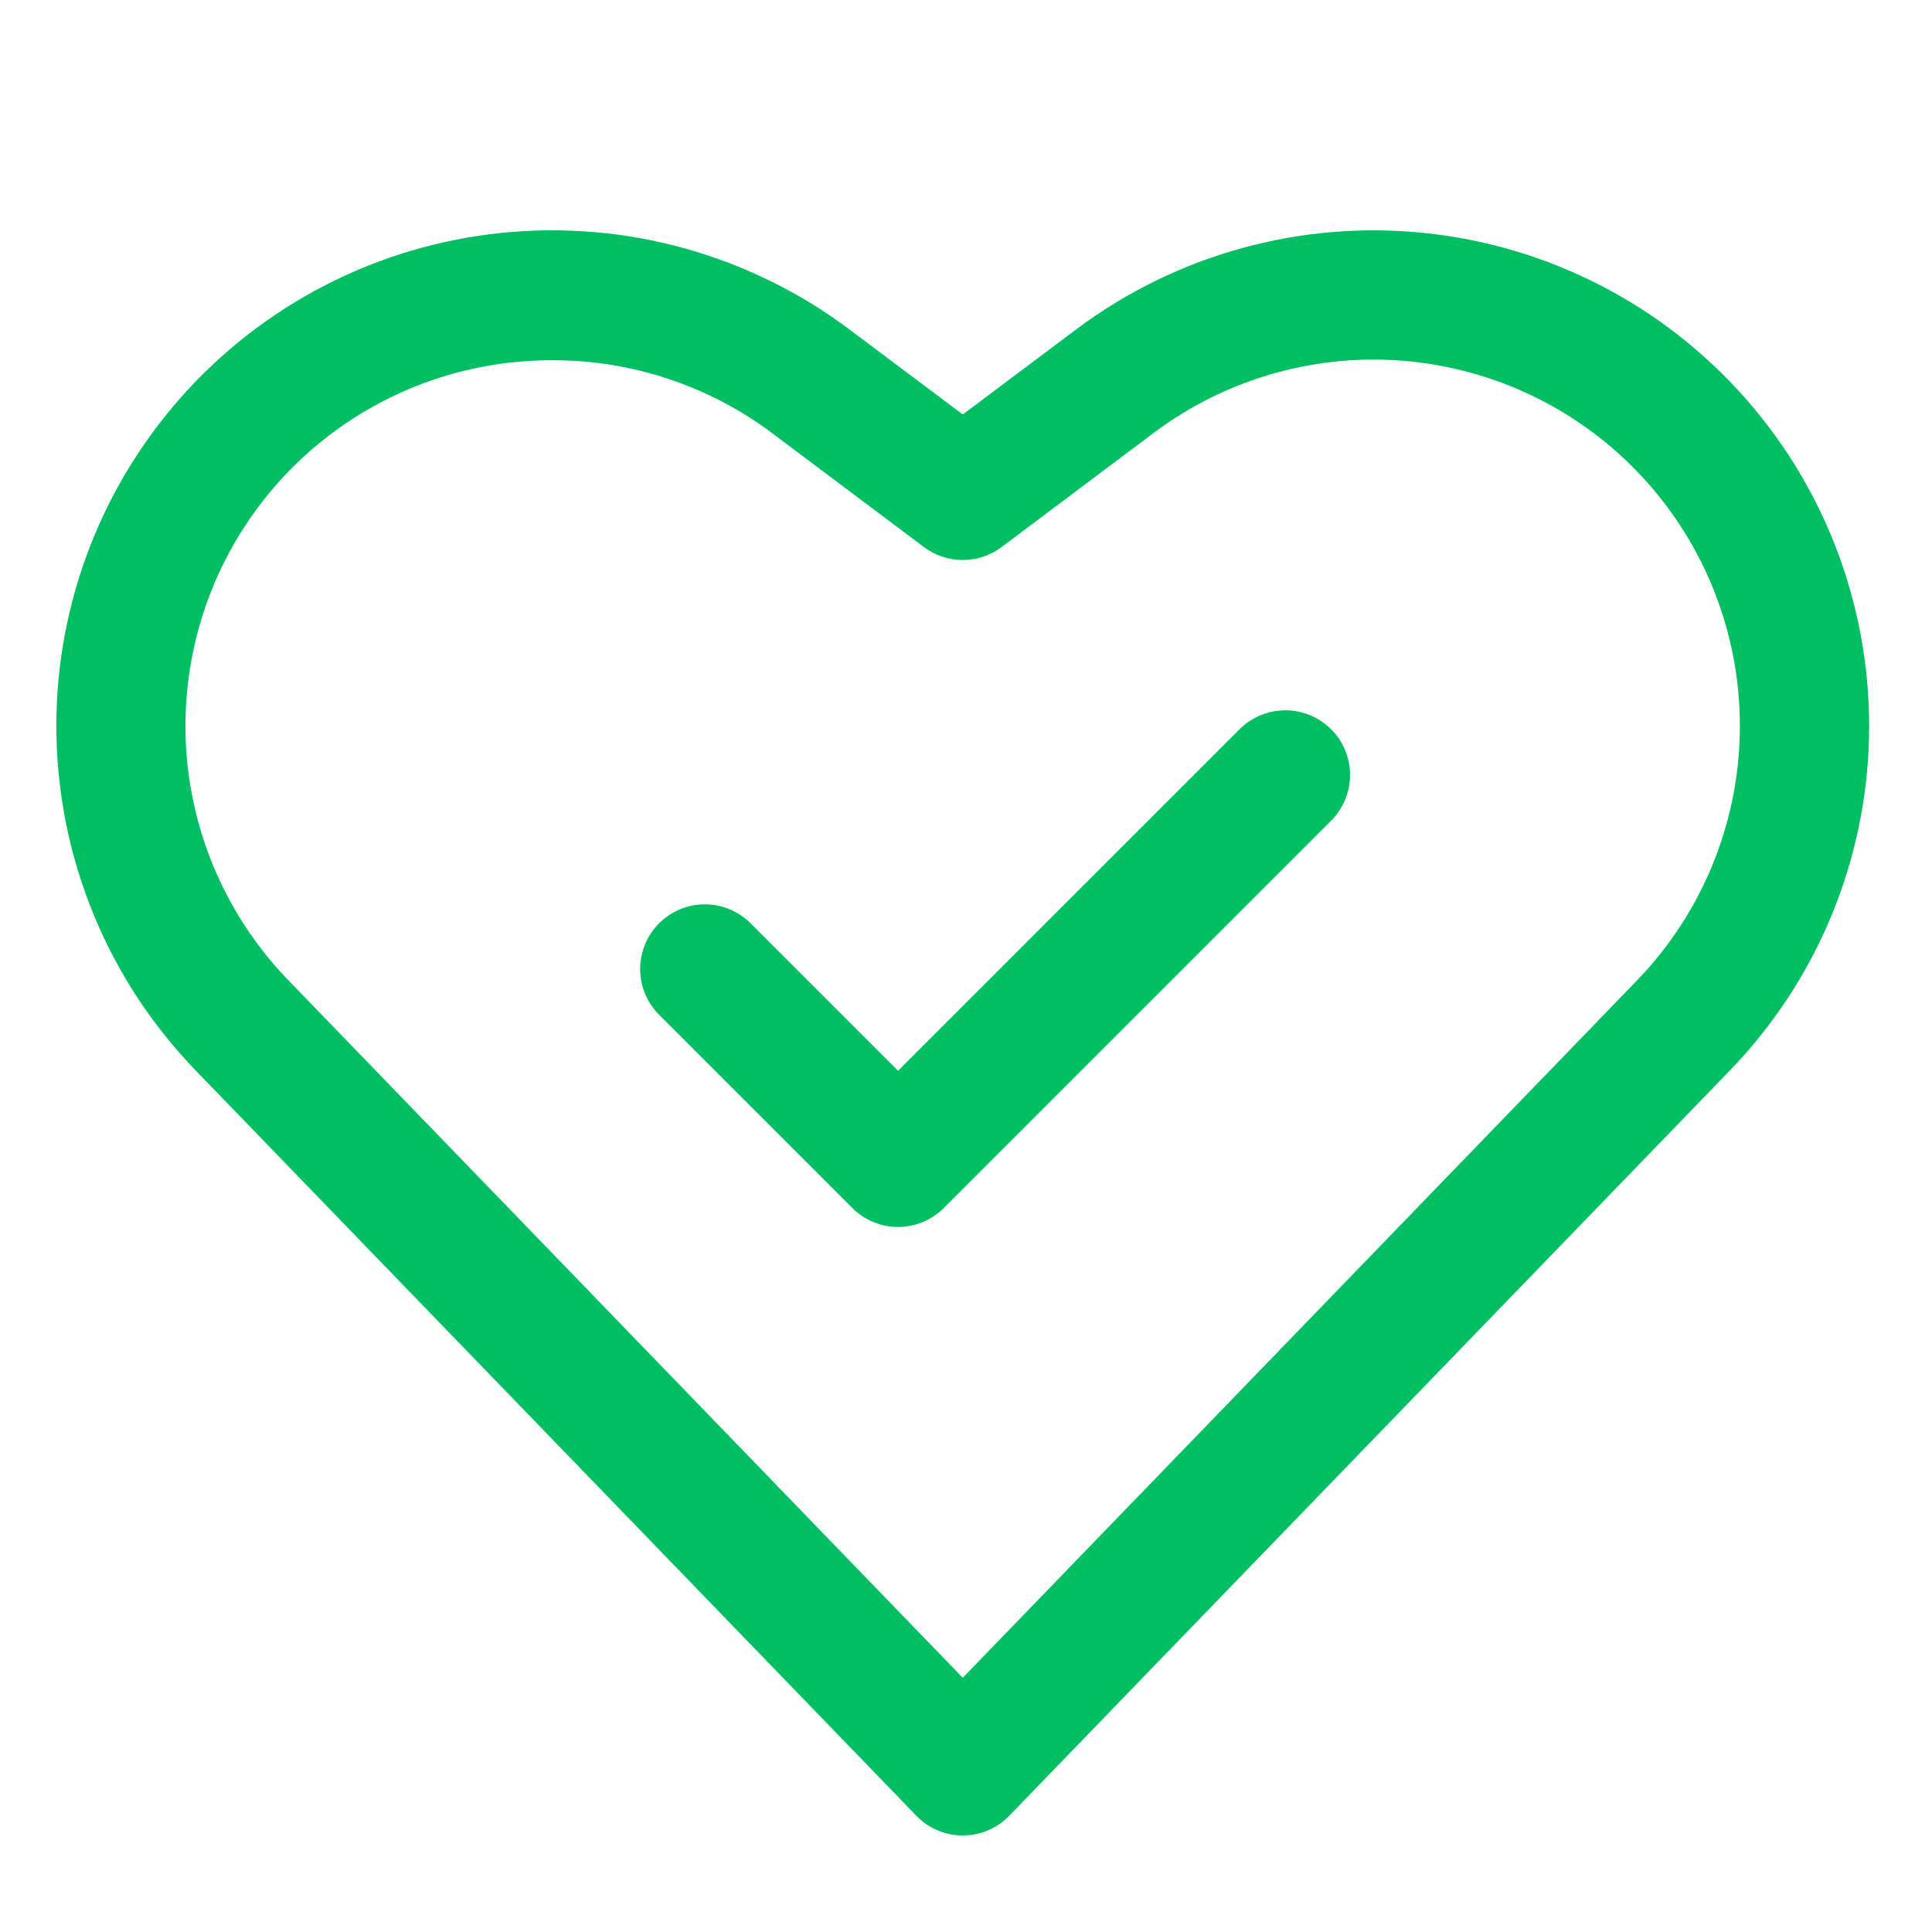 <svg xmlns="http://www.w3.org/2000/svg" xmlns:xlink="http://www.w3.org/1999/xlink" width="196" zoomAndPan="magnify" viewBox="0 0 147 147" height="196" preserveAspectRatio="xMidYMid meet" version="1.0"><defs><clipPath id="9bf2b17175"><path d="M 4 17 L 143 17 L 143 139.777 L 4 139.777 Z M 4 17 " clip-rule="nonzero"/></clipPath></defs><g clip-path="url(#9bf2b17175)"><path fill="#00bf63" d="M 73.254 139.652 C 72.586 139.652 71.945 139.523 71.332 139.262 C 70.719 139.004 70.18 138.633 69.719 138.152 L 14.891 81.453 C 14.074 80.609 13.301 79.73 12.57 78.816 C 11.836 77.902 11.145 76.953 10.5 75.977 C 9.855 74.996 9.258 73.988 8.707 72.953 C 8.156 71.918 7.656 70.859 7.203 69.777 C 6.75 68.695 6.352 67.594 6 66.473 C 5.652 65.355 5.355 64.223 5.109 63.074 C 4.867 61.926 4.676 60.77 4.543 59.605 C 4.406 58.441 4.324 57.273 4.297 56.102 C 4.27 54.93 4.297 53.758 4.379 52.586 C 4.461 51.418 4.598 50.254 4.789 49.098 C 4.98 47.941 5.227 46.793 5.523 45.66 C 5.82 44.527 6.172 43.406 6.574 42.305 C 6.977 41.203 7.426 40.125 7.93 39.066 C 8.434 38.004 8.984 36.973 9.582 35.965 C 10.184 34.957 10.828 33.977 11.52 33.031 C 12.211 32.082 12.941 31.168 13.719 30.289 C 14.492 29.41 15.309 28.566 16.164 27.766 C 17.016 26.961 17.906 26.199 18.832 25.477 C 19.758 24.758 20.715 24.082 21.703 23.449 C 22.691 22.82 23.707 22.234 24.75 21.699 C 25.793 21.164 26.859 20.676 27.945 20.238 C 29.035 19.801 30.141 19.418 31.266 19.082 C 32.391 18.75 33.527 18.469 34.676 18.242 C 35.828 18.012 36.984 17.84 38.152 17.719 C 39.32 17.602 40.488 17.535 41.66 17.523 C 42.836 17.516 44.004 17.559 45.172 17.656 C 46.344 17.754 47.504 17.906 48.656 18.113 C 49.812 18.32 50.953 18.582 52.086 18.895 C 53.215 19.211 54.328 19.574 55.422 19.992 C 56.52 20.41 57.594 20.879 58.645 21.395 C 59.699 21.914 60.723 22.477 61.723 23.09 C 62.723 23.703 63.691 24.363 64.629 25.066 L 73.254 31.535 L 81.879 25.066 C 82.82 24.363 83.789 23.703 84.785 23.09 C 85.785 22.48 86.812 21.914 87.863 21.395 C 88.918 20.879 89.992 20.41 91.086 19.992 C 92.184 19.578 93.297 19.211 94.426 18.898 C 95.555 18.586 96.699 18.324 97.852 18.117 C 99.008 17.91 100.168 17.758 101.336 17.66 C 102.504 17.562 103.676 17.516 104.848 17.527 C 106.02 17.539 107.191 17.602 108.355 17.723 C 109.523 17.844 110.68 18.016 111.832 18.246 C 112.98 18.473 114.117 18.754 115.242 19.086 C 116.367 19.422 117.473 19.805 118.562 20.242 C 119.648 20.68 120.715 21.168 121.758 21.703 C 122.801 22.238 123.816 22.824 124.805 23.453 C 125.793 24.086 126.75 24.762 127.676 25.48 C 128.602 26.203 129.488 26.965 130.344 27.77 C 131.199 28.57 132.012 29.414 132.789 30.293 C 133.562 31.172 134.297 32.086 134.988 33.031 C 135.68 33.98 136.324 34.957 136.922 35.965 C 137.52 36.973 138.074 38.008 138.574 39.066 C 139.078 40.125 139.531 41.207 139.934 42.309 C 140.336 43.41 140.684 44.527 140.98 45.664 C 141.281 46.797 141.523 47.941 141.715 49.098 C 141.906 50.258 142.043 51.418 142.125 52.59 C 142.207 53.758 142.234 54.93 142.207 56.102 C 142.18 57.273 142.102 58.441 141.965 59.609 C 141.828 60.773 141.641 61.93 141.395 63.074 C 141.152 64.223 140.855 65.355 140.504 66.477 C 140.156 67.594 139.754 68.695 139.305 69.777 C 138.852 70.859 138.352 71.918 137.801 72.953 C 137.25 73.988 136.652 74.996 136.008 75.977 C 135.359 76.953 134.672 77.902 133.938 78.816 C 133.207 79.73 132.434 80.609 131.617 81.453 L 76.793 138.152 C 76.328 138.633 75.789 139.004 75.176 139.262 C 74.562 139.523 73.922 139.652 73.254 139.652 Z M 42.039 27.41 C 40.676 27.406 39.32 27.5 37.973 27.695 C 36.625 27.891 35.301 28.18 33.992 28.57 C 32.688 28.957 31.418 29.438 30.184 30.016 C 28.949 30.59 27.766 31.25 26.629 32 C 25.492 32.75 24.414 33.578 23.398 34.484 C 22.383 35.391 21.441 36.367 20.566 37.414 C 19.695 38.461 18.906 39.562 18.195 40.727 C 17.484 41.887 16.863 43.094 16.328 44.348 C 15.797 45.602 15.359 46.887 15.016 48.203 C 14.672 49.52 14.426 50.855 14.277 52.207 C 14.129 53.562 14.078 54.918 14.129 56.281 C 14.18 57.641 14.332 58.992 14.582 60.328 C 14.832 61.668 15.176 62.98 15.617 64.27 C 16.059 65.559 16.594 66.805 17.219 68.016 C 17.844 69.223 18.555 70.383 19.352 71.488 C 20.145 72.594 21.016 73.633 21.965 74.609 L 73.254 127.656 L 124.543 74.609 C 125.145 73.988 125.719 73.34 126.258 72.66 C 126.801 71.984 127.312 71.285 127.789 70.562 C 128.266 69.836 128.707 69.094 129.113 68.328 C 129.52 67.562 129.891 66.781 130.227 65.98 C 130.559 65.18 130.855 64.367 131.113 63.539 C 131.375 62.711 131.594 61.875 131.773 61.027 C 131.953 60.18 132.094 59.324 132.195 58.465 C 132.293 57.602 132.355 56.738 132.375 55.871 C 132.395 55.004 132.375 54.141 132.312 53.273 C 132.254 52.41 132.152 51.551 132.012 50.695 C 131.871 49.84 131.688 48.992 131.469 48.156 C 131.25 47.316 130.988 46.488 130.691 45.676 C 130.395 44.859 130.062 44.062 129.691 43.281 C 129.316 42.496 128.91 41.734 128.469 40.988 C 128.023 40.242 127.547 39.52 127.039 38.82 C 126.527 38.117 125.984 37.441 125.41 36.793 C 124.84 36.145 124.234 35.52 123.605 34.926 C 122.973 34.332 122.316 33.77 121.633 33.238 C 120.945 32.707 120.238 32.207 119.508 31.738 C 118.777 31.273 118.027 30.84 117.258 30.445 C 116.484 30.047 115.699 29.688 114.895 29.367 C 114.09 29.043 113.273 28.758 112.441 28.512 C 111.609 28.266 110.77 28.059 109.918 27.891 C 109.07 27.723 108.211 27.594 107.352 27.504 C 106.488 27.418 105.625 27.367 104.758 27.359 C 103.891 27.352 103.023 27.387 102.16 27.457 C 101.297 27.531 100.438 27.645 99.586 27.797 C 98.73 27.953 97.887 28.145 97.055 28.375 C 96.219 28.609 95.395 28.879 94.586 29.188 C 93.773 29.496 92.98 29.84 92.203 30.223 C 91.426 30.605 90.668 31.023 89.93 31.477 C 89.191 31.93 88.473 32.418 87.781 32.938 L 76.207 41.625 C 75.781 41.945 75.316 42.188 74.812 42.355 C 74.305 42.527 73.785 42.609 73.254 42.609 C 72.723 42.609 72.203 42.527 71.695 42.355 C 71.191 42.188 70.727 41.945 70.301 41.625 L 58.723 32.938 C 56.316 31.137 53.684 29.766 50.828 28.82 C 47.977 27.875 45.043 27.406 42.039 27.41 Z M 42.039 27.41 " fill-opacity="1" fill-rule="nonzero"/></g><path fill="#00bf63" d="M 68.332 93.355 C 67.68 93.355 67.051 93.23 66.449 92.98 C 65.848 92.73 65.312 92.375 64.852 91.91 L 50.09 77.148 C 49.867 76.918 49.672 76.668 49.496 76.402 C 49.324 76.133 49.176 75.852 49.059 75.555 C 48.941 75.258 48.852 74.949 48.793 74.637 C 48.734 74.324 48.707 74.008 48.707 73.688 C 48.711 73.367 48.746 73.051 48.809 72.738 C 48.875 72.426 48.969 72.121 49.09 71.824 C 49.215 71.531 49.367 71.25 49.543 70.984 C 49.723 70.723 49.922 70.477 50.148 70.25 C 50.375 70.023 50.621 69.82 50.887 69.645 C 51.152 69.465 51.434 69.312 51.727 69.191 C 52.02 69.066 52.324 68.973 52.637 68.91 C 52.949 68.844 53.266 68.812 53.586 68.809 C 53.906 68.805 54.223 68.832 54.535 68.891 C 54.852 68.953 55.156 69.039 55.453 69.16 C 55.75 69.277 56.031 69.422 56.301 69.598 C 56.57 69.77 56.82 69.969 57.047 70.188 L 68.332 81.473 L 94.379 55.426 C 94.609 55.203 94.859 55.008 95.129 54.832 C 95.395 54.66 95.68 54.512 95.977 54.395 C 96.273 54.277 96.578 54.188 96.891 54.129 C 97.207 54.07 97.523 54.043 97.844 54.043 C 98.16 54.047 98.477 54.082 98.793 54.145 C 99.105 54.211 99.406 54.305 99.703 54.426 C 99.996 54.551 100.277 54.703 100.543 54.879 C 100.809 55.059 101.055 55.258 101.281 55.484 C 101.504 55.711 101.707 55.957 101.887 56.223 C 102.062 56.488 102.215 56.77 102.34 57.062 C 102.461 57.355 102.555 57.66 102.621 57.973 C 102.684 58.285 102.719 58.602 102.719 58.922 C 102.723 59.242 102.695 59.559 102.637 59.875 C 102.578 60.188 102.488 60.492 102.371 60.789 C 102.25 61.086 102.105 61.367 101.934 61.637 C 101.758 61.906 101.562 62.156 101.34 62.383 L 71.812 91.91 C 71.352 92.375 70.82 92.73 70.215 92.98 C 69.613 93.23 68.984 93.355 68.332 93.355 Z M 68.332 93.355 " fill-opacity="1" fill-rule="nonzero"/></svg>